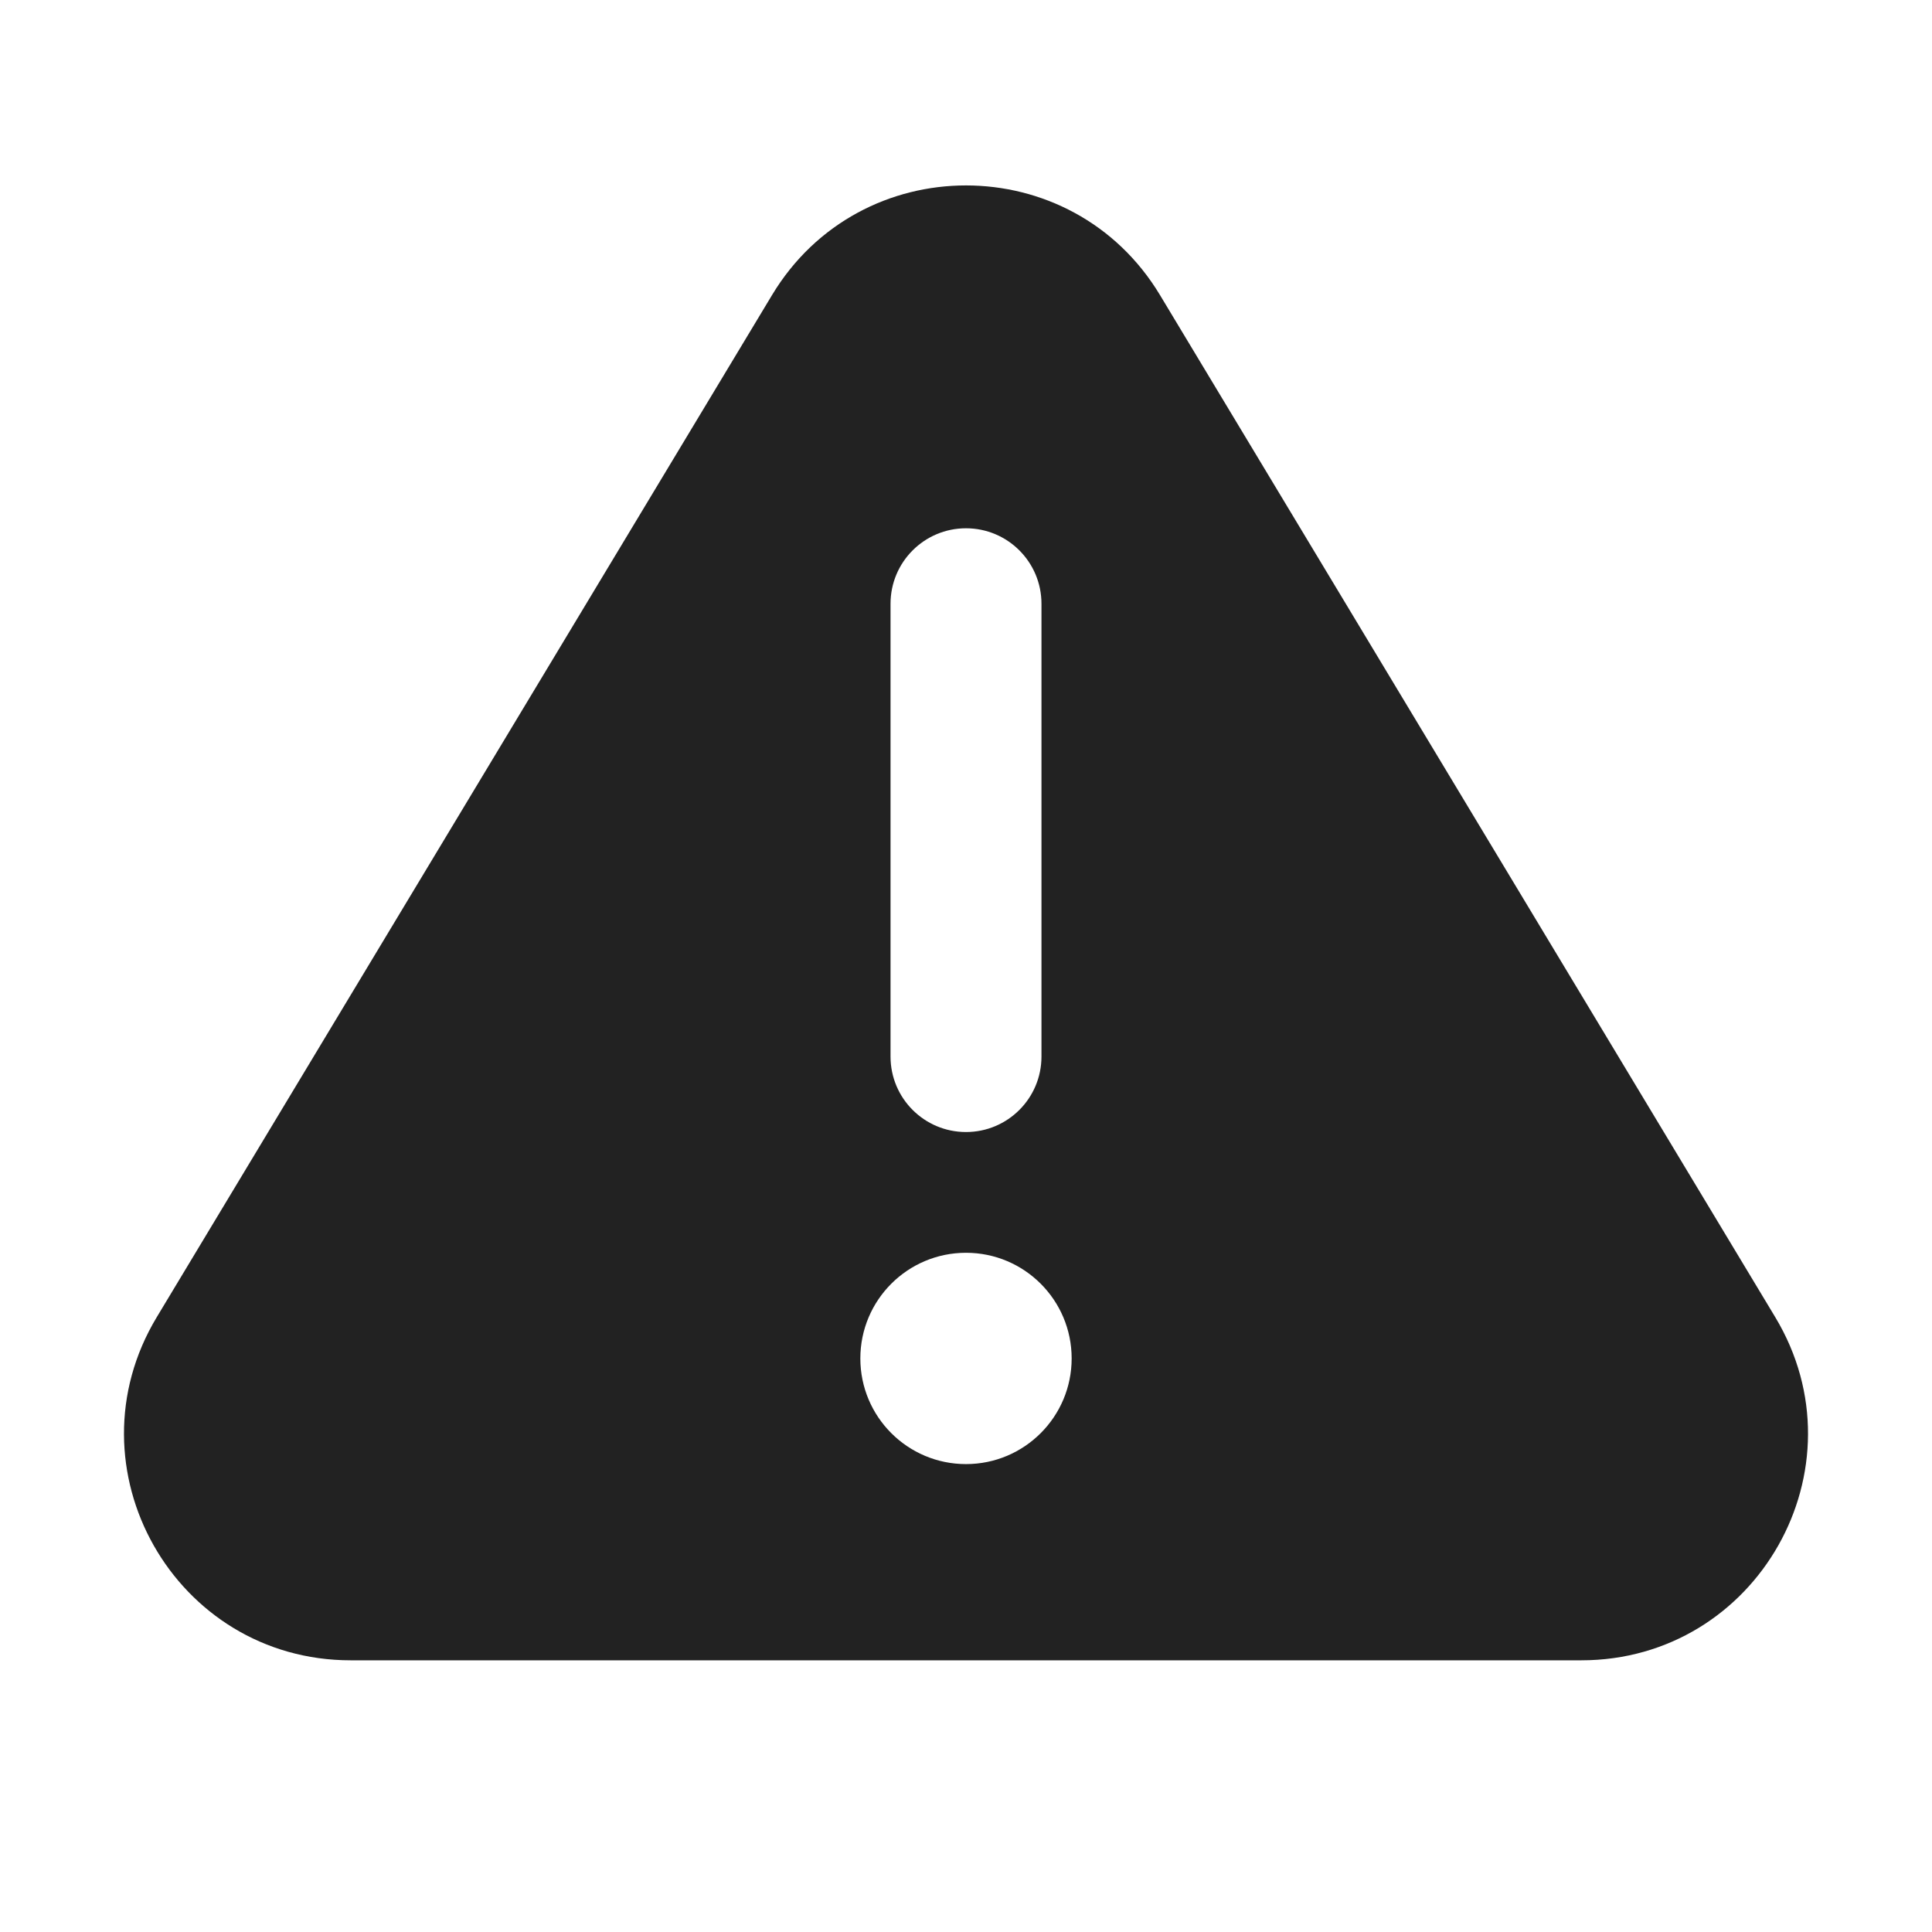 <svg width="64" height="64" viewBox="0 0 64 64" fill="none" xmlns="http://www.w3.org/2000/svg">
<path fill-rule="evenodd" clip-rule="evenodd" d="M25.575 9.774C28.49 4.932 35.511 4.932 38.426 9.774L58.807 43.632C61.816 48.631 58.216 55 52.381 55H11.619C5.784 55 2.184 48.631 5.193 43.632L25.575 9.774ZM35.5 45C35.5 46.933 33.933 48.5 32 48.5C30.067 48.5 28.5 46.933 28.5 45C28.5 43.067 30.067 41.5 32 41.5C33.933 41.5 35.5 43.067 35.5 45ZM34.5 20C34.5 18.619 33.381 17.5 32 17.5C30.619 17.5 29.5 18.619 29.5 20V35C29.5 36.381 30.619 37.5 32 37.5C33.381 37.5 34.5 36.381 34.5 35V20Z" fill="#222222"/>
</svg>
